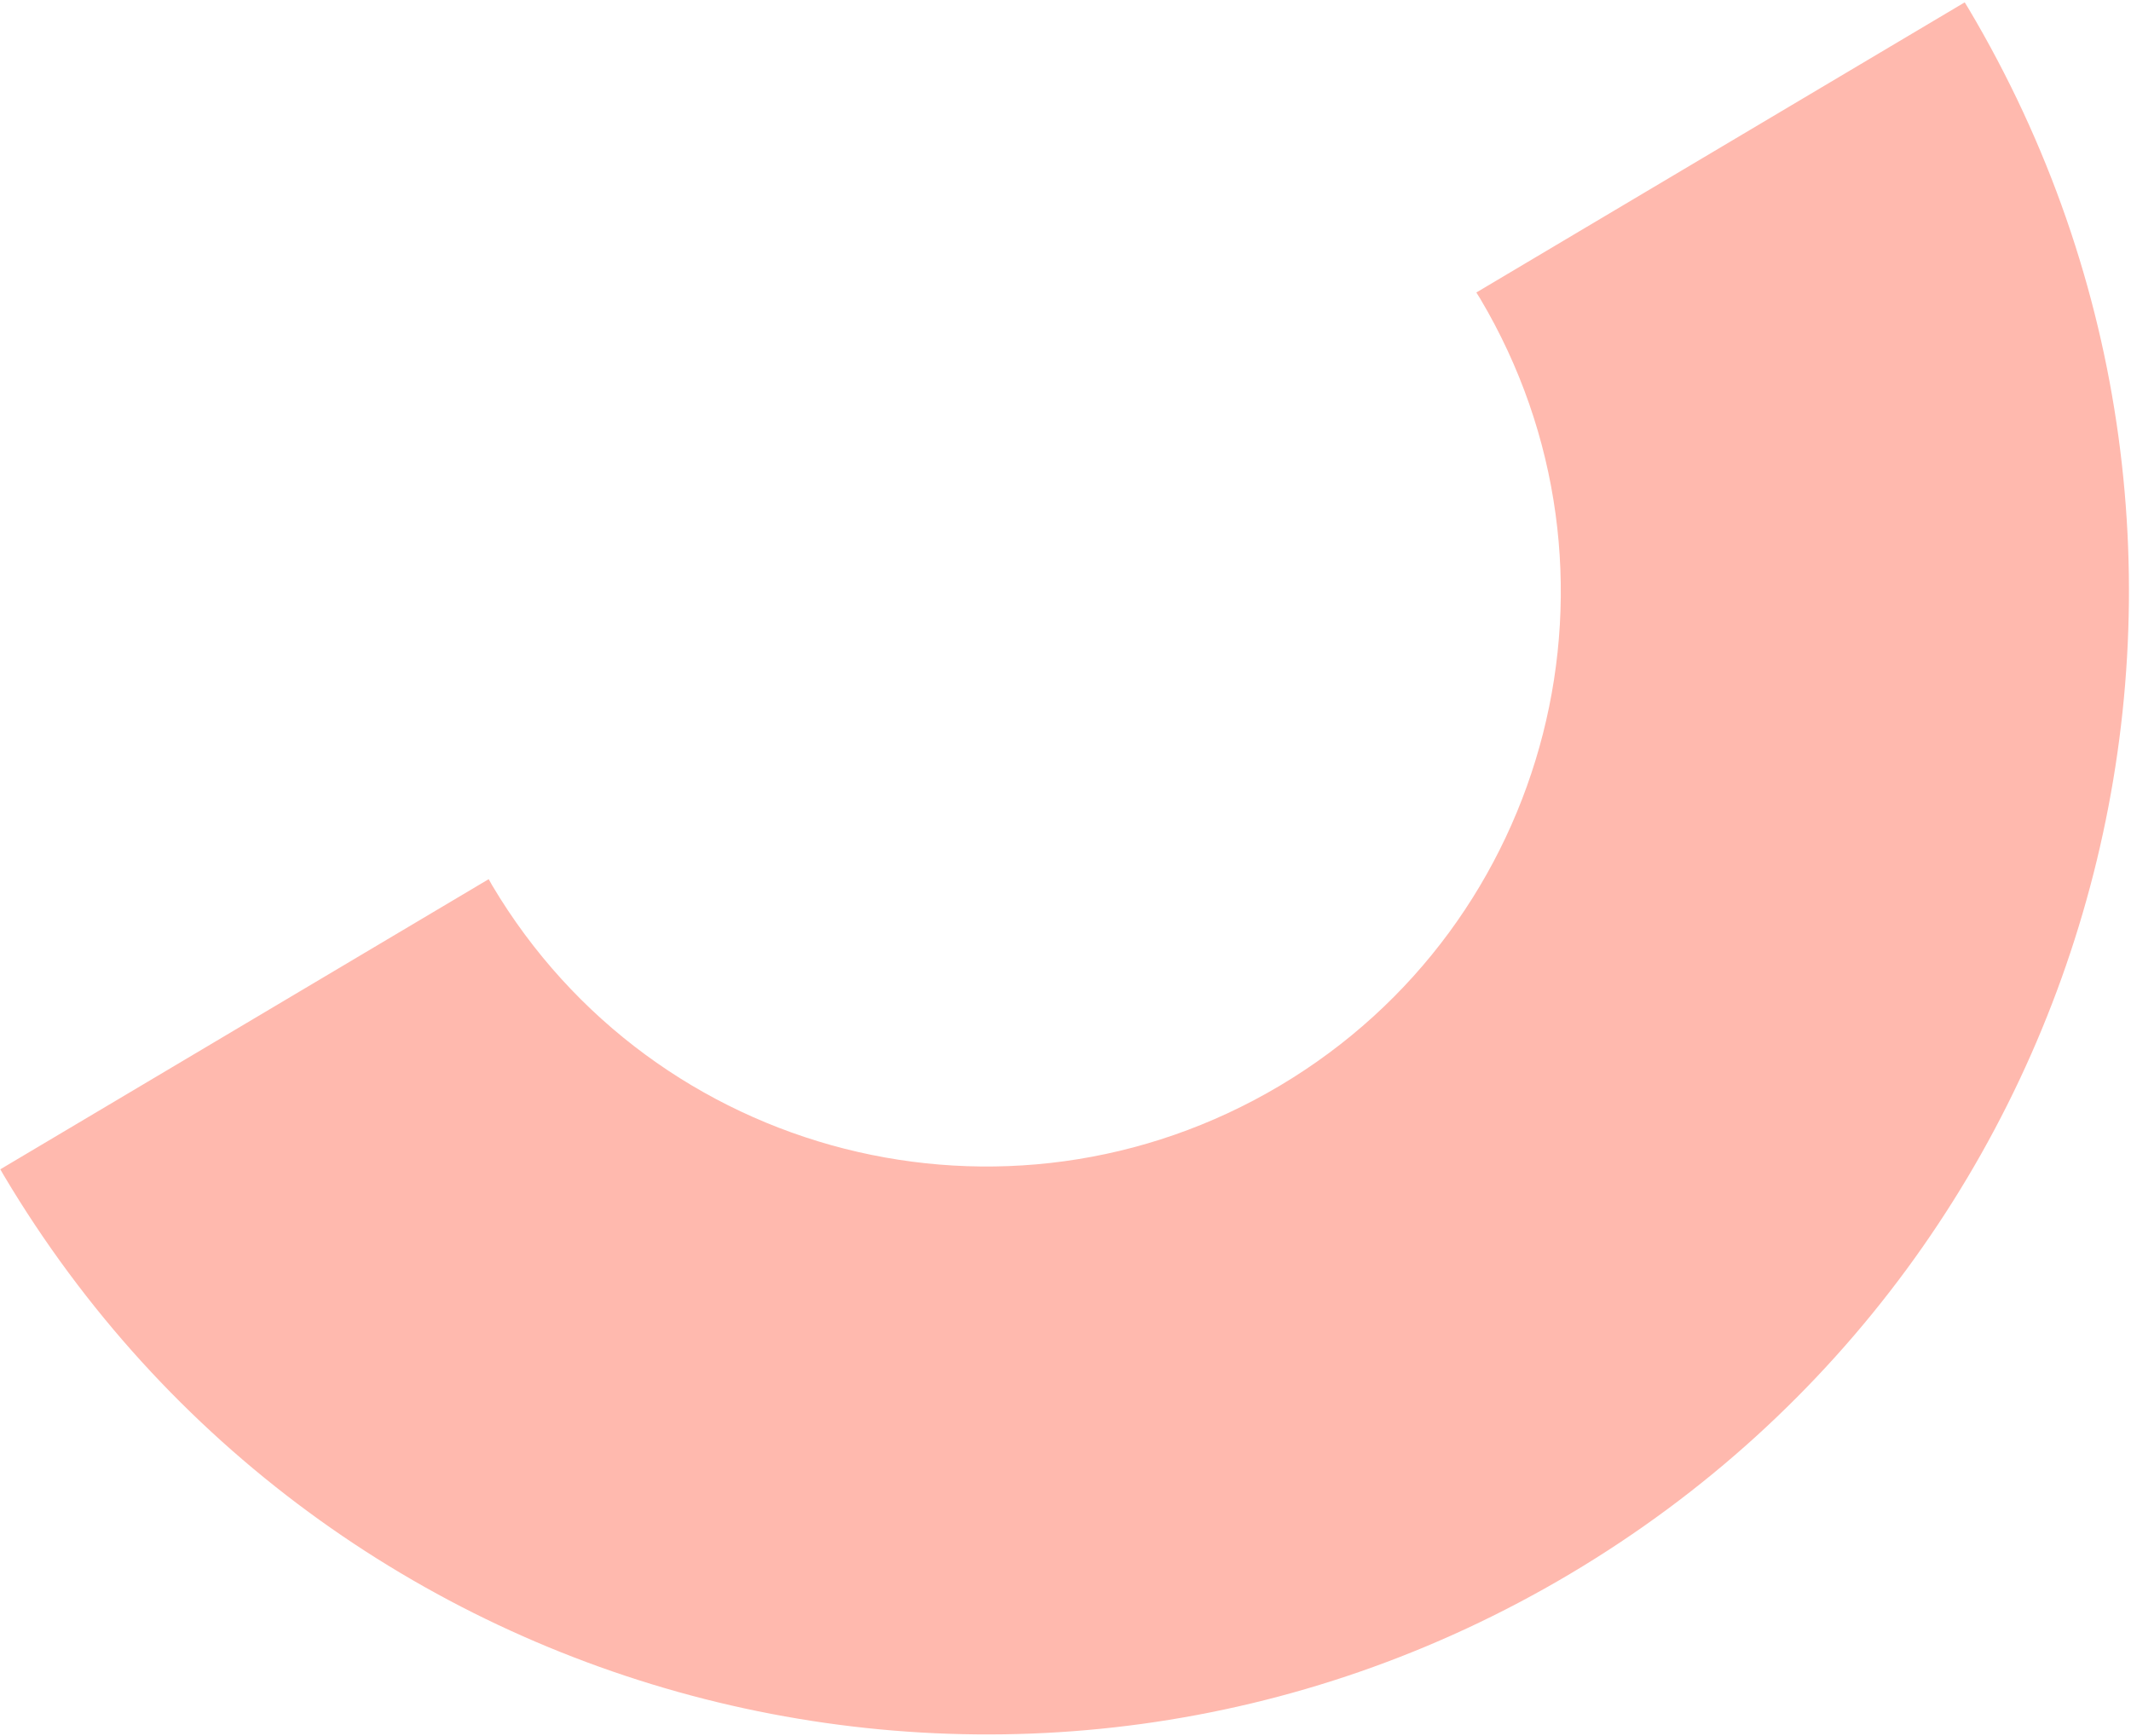 <svg xmlns="http://www.w3.org/2000/svg" width="767" height="625" viewBox="0 0 767 625" fill="none"><path d="M531.355 105.268C531.794 106.007 532.286 106.714 532.724 107.452C591.064 205.63 558.787 332.527 460.583 390.882C362.378 449.237 235.508 416.944 177.153 318.74C176.714 318.001 176.328 317.231 175.889 316.493L0.108 420.945C0.547 421.684 0.96 422.438 1.399 423.177C117.487 618.419 369.798 682.641 565.046 566.621C760.293 450.601 824.515 198.29 708.495 3.042C708.056 2.303 707.617 1.565 707.152 0.842L531.371 105.294L531.355 105.268Z" fill="#FFB9AE"></path></svg>